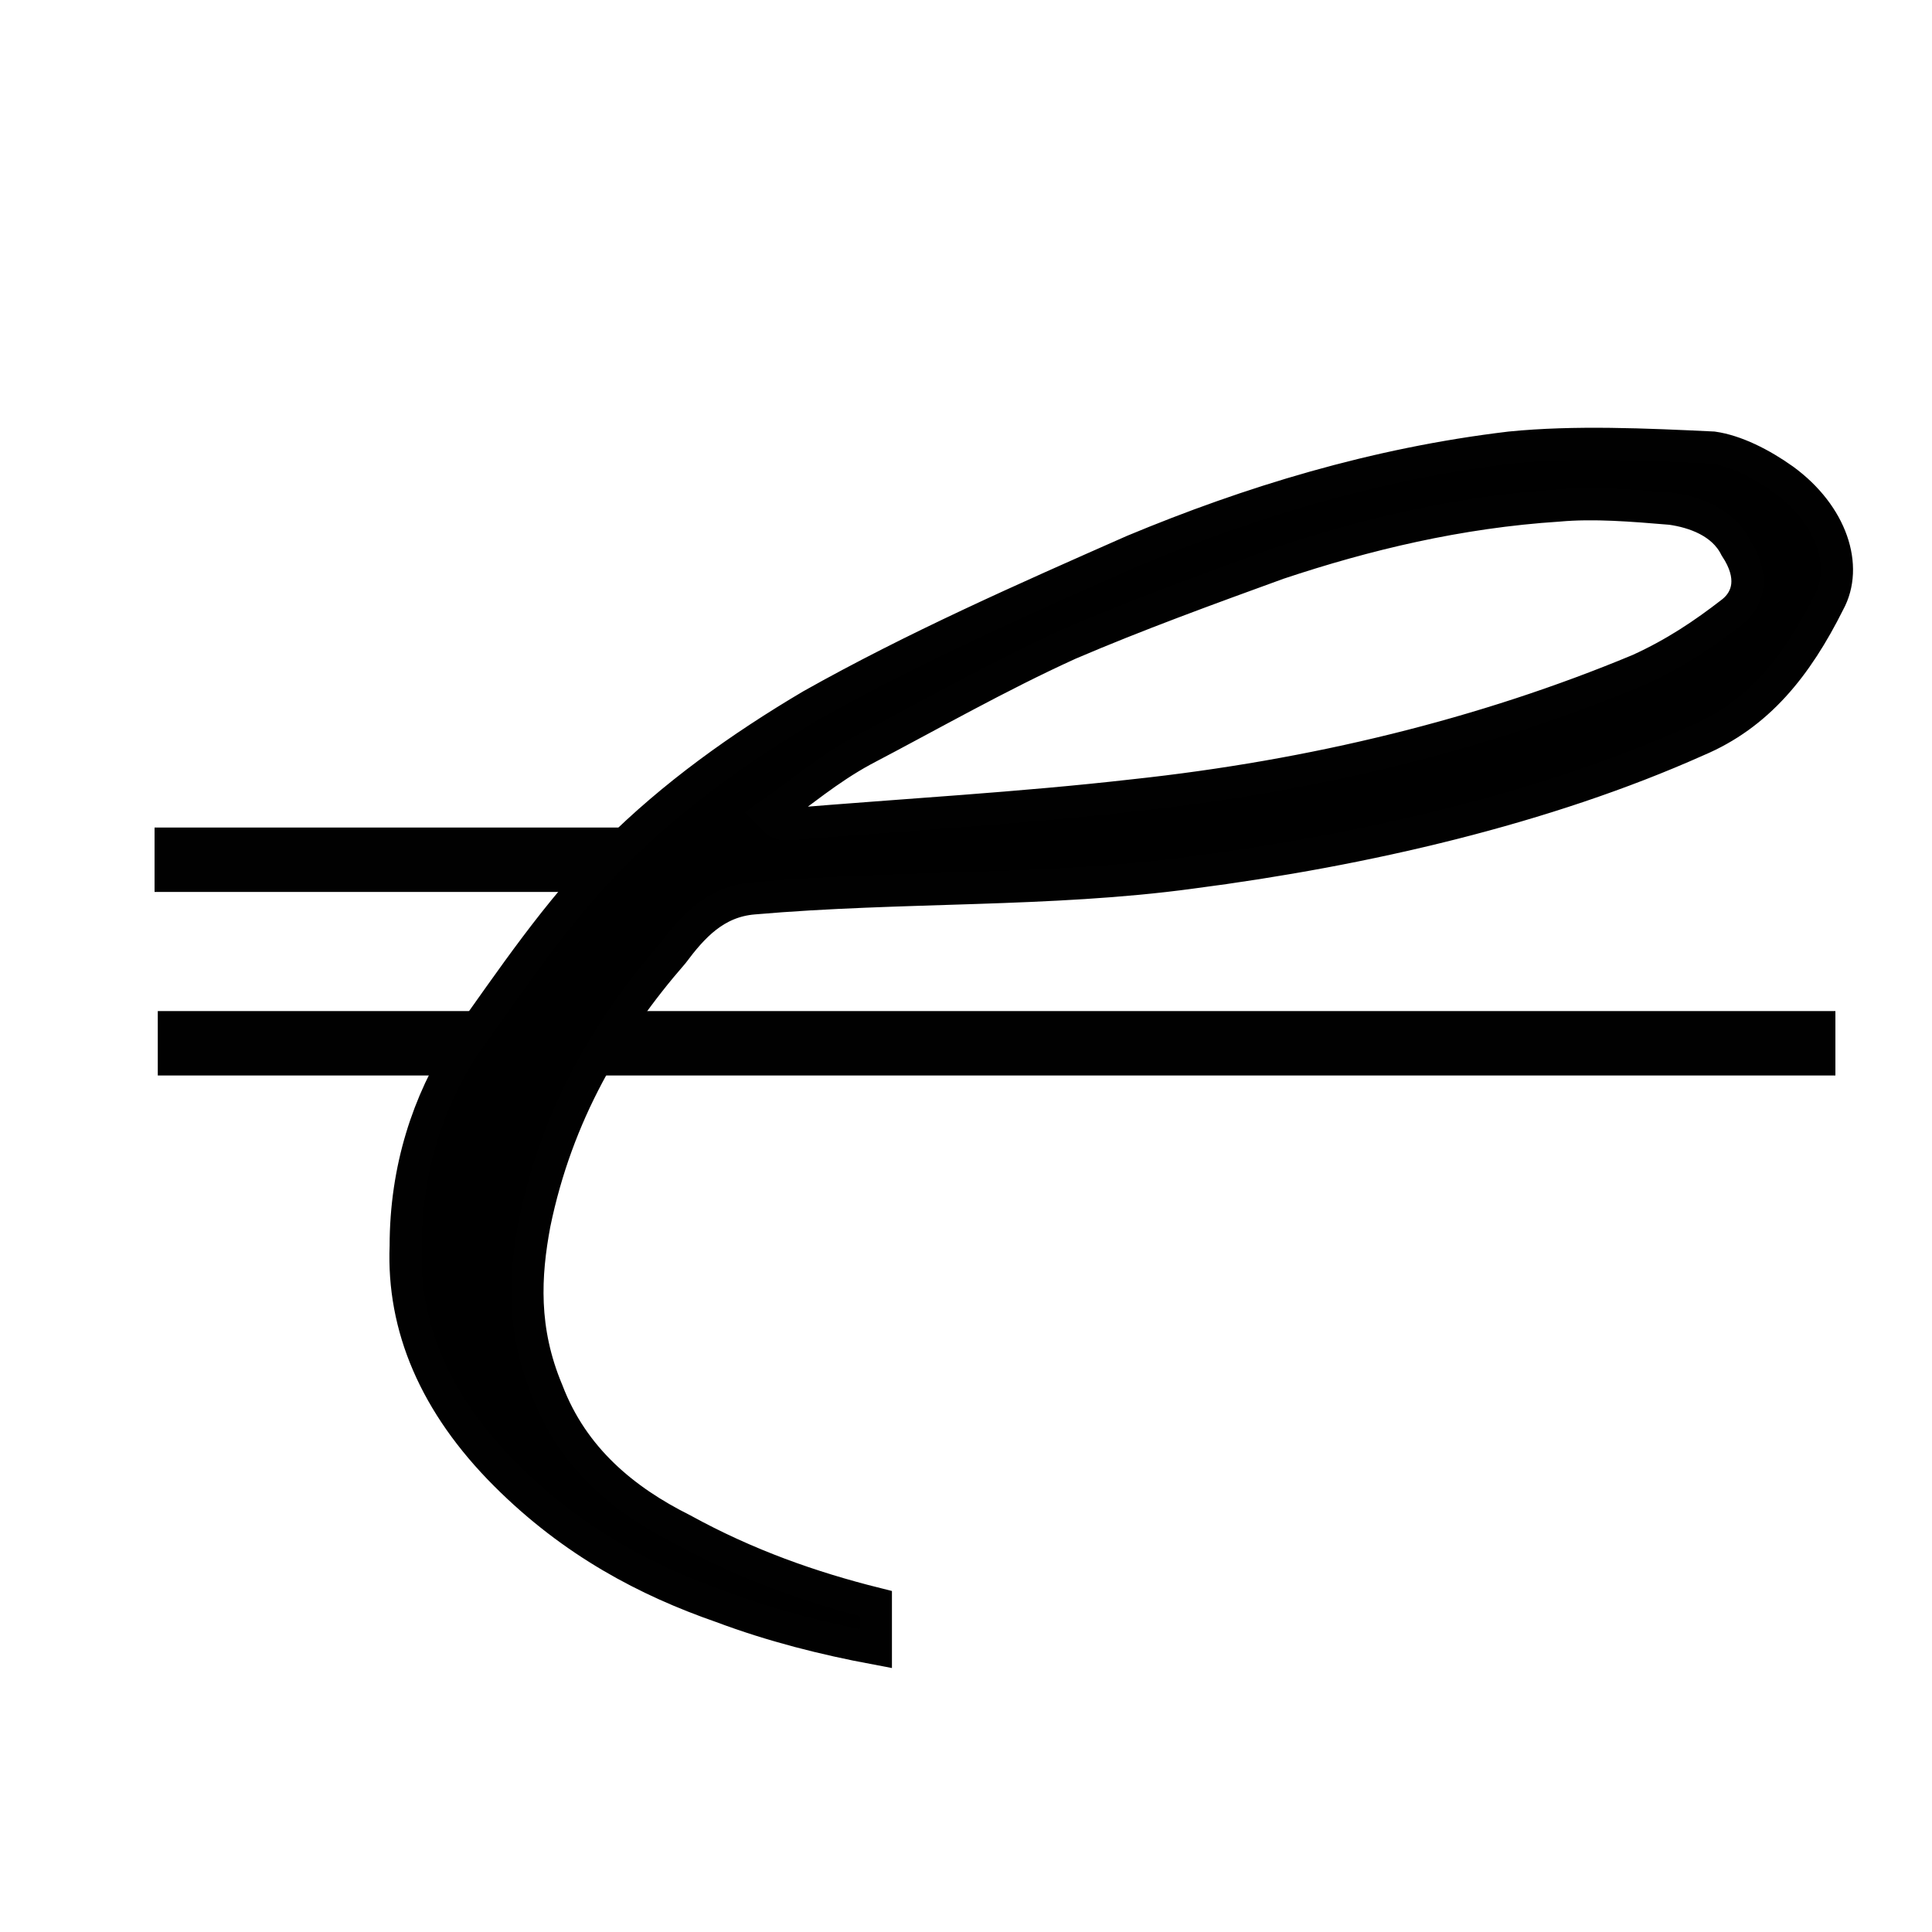 <?xml version="1.0" encoding="utf-8"?>
<!-- Generator: Adobe Illustrator 22.1.0, SVG Export Plug-In . SVG Version: 6.00 Build 0)  -->
<svg version="1.1" id="Layer_1" xmlns="http://www.w3.org/2000/svg" xmlns:xlink="http://www.w3.org/1999/xlink" x="0px" y="0px"
	 viewBox="0 0 60 60" style="enable-background:new 0 0 60 60;" xml:space="preserve">
<style type="text/css">
	.st0{fill:#FFFFFF;}
	.st1{fill:none;stroke:#010101;stroke-width:2;stroke-miterlimit:10;}
	.st2{fill:none;stroke:#010101;stroke-miterlimit:10;}
</style>
<rect y="0" class="st0" width="60" height="60"/>
<line class="st1" x1="4.9" y1="32.4" x2="57" y2="32.4"/>
<line class="st1" x1="4.8" y1="26.7" x2="24.2" y2="26.7"/>
<path d="M55.4,14.9c-0.7-0.5-1.5-0.9-2.2-1c-2.1-0.1-4.3-0.2-6.3,0c-4.2,0.5-8.1,1.7-11.7,3.2c-3.4,1.5-6.8,3-10,4.8
	c-2.2,1.3-4.3,2.8-6.1,4.6c-1.8,1.8-3.2,3.9-4.7,6c-1.1,1.7-1.8,3.8-1.8,6.2c-0.1,2.5,0.9,4.9,3.1,7.1c2.1,2.1,4.4,3.3,6.7,4.1
	c1.6,0.6,3.2,1,4.8,1.3v-1.4c-2-0.5-4-1.2-6-2.3c-1.8-0.9-3.4-2.2-4.2-4.3c-0.8-1.9-0.7-3.6-0.4-5.2c0.7-3.4,2.3-6.1,4.3-8.4
	c0.6-0.8,1.3-1.6,2.5-1.7c4.6-0.4,9.2-0.2,13.6-0.8c5.4-0.7,11-2,15.7-4.1c1.9-0.8,3.1-2.3,4.1-4.3C57.4,17.6,56.9,16,55.4,14.9
	 M53.8,19c-0.9,0.7-1.8,1.3-2.9,1.8c-4.8,2-10.1,3.3-15.7,3.9c-3.5,0.4-7.1,0.6-10.7,0.9c-0.1,0-0.3,0-0.4-0.1
	c-0.1-0.1-0.1-0.1-0.2-0.2c1-0.7,1.8-1.4,2.9-2c2.1-1.1,4.2-2.3,6.4-3.3c2.1-0.9,4.3-1.7,6.5-2.5c2.7-0.9,5.6-1.6,8.7-1.8
	c1.1-0.1,2.3,0,3.5,0.1c0.7,0.1,1.6,0.4,2,1.2C54.5,17.9,54.3,18.6,53.8,19"/>
<path class="st2" d="M55.4,14.9c-0.7-0.5-1.5-0.9-2.2-1c-2.1-0.1-4.3-0.2-6.3,0c-4.2,0.5-8.1,1.7-11.7,3.2c-3.4,1.5-6.8,3-10,4.8
	c-2.2,1.3-4.3,2.8-6.1,4.6c-1.8,1.8-3.2,3.9-4.7,6c-1.1,1.7-1.8,3.8-1.8,6.2c-0.1,2.5,0.9,4.9,3.1,7.1c2.1,2.1,4.4,3.3,6.7,4.1
	c1.6,0.6,3.2,1,4.8,1.3v-1.4c-2-0.5-4-1.2-6-2.3c-1.8-0.9-3.4-2.2-4.2-4.3c-0.8-1.9-0.7-3.6-0.4-5.2c0.7-3.4,2.3-6.1,4.3-8.4
	c0.6-0.8,1.3-1.6,2.5-1.7c4.6-0.4,9.2-0.2,13.6-0.8c5.4-0.7,11-2,15.7-4.1c1.9-0.8,3.1-2.3,4.1-4.3C57.4,17.6,56.9,16,55.4,14.9z
	 M53.8,19c-0.9,0.7-1.8,1.3-2.9,1.8c-4.8,2-10.1,3.3-15.7,3.9c-3.5,0.4-7.1,0.6-10.7,0.9c-0.1,0-0.3,0-0.4-0.1
	c-0.1-0.1-0.1-0.1-0.2-0.2c1-0.7,1.8-1.4,2.9-2c2.1-1.1,4.2-2.3,6.4-3.3c2.1-0.9,4.3-1.7,6.5-2.5c2.7-0.9,5.6-1.6,8.7-1.8
	c1.1-0.1,2.3,0,3.5,0.1c0.7,0.1,1.6,0.4,2,1.2C54.5,17.9,54.3,18.6,53.8,19z"/>
</svg>
